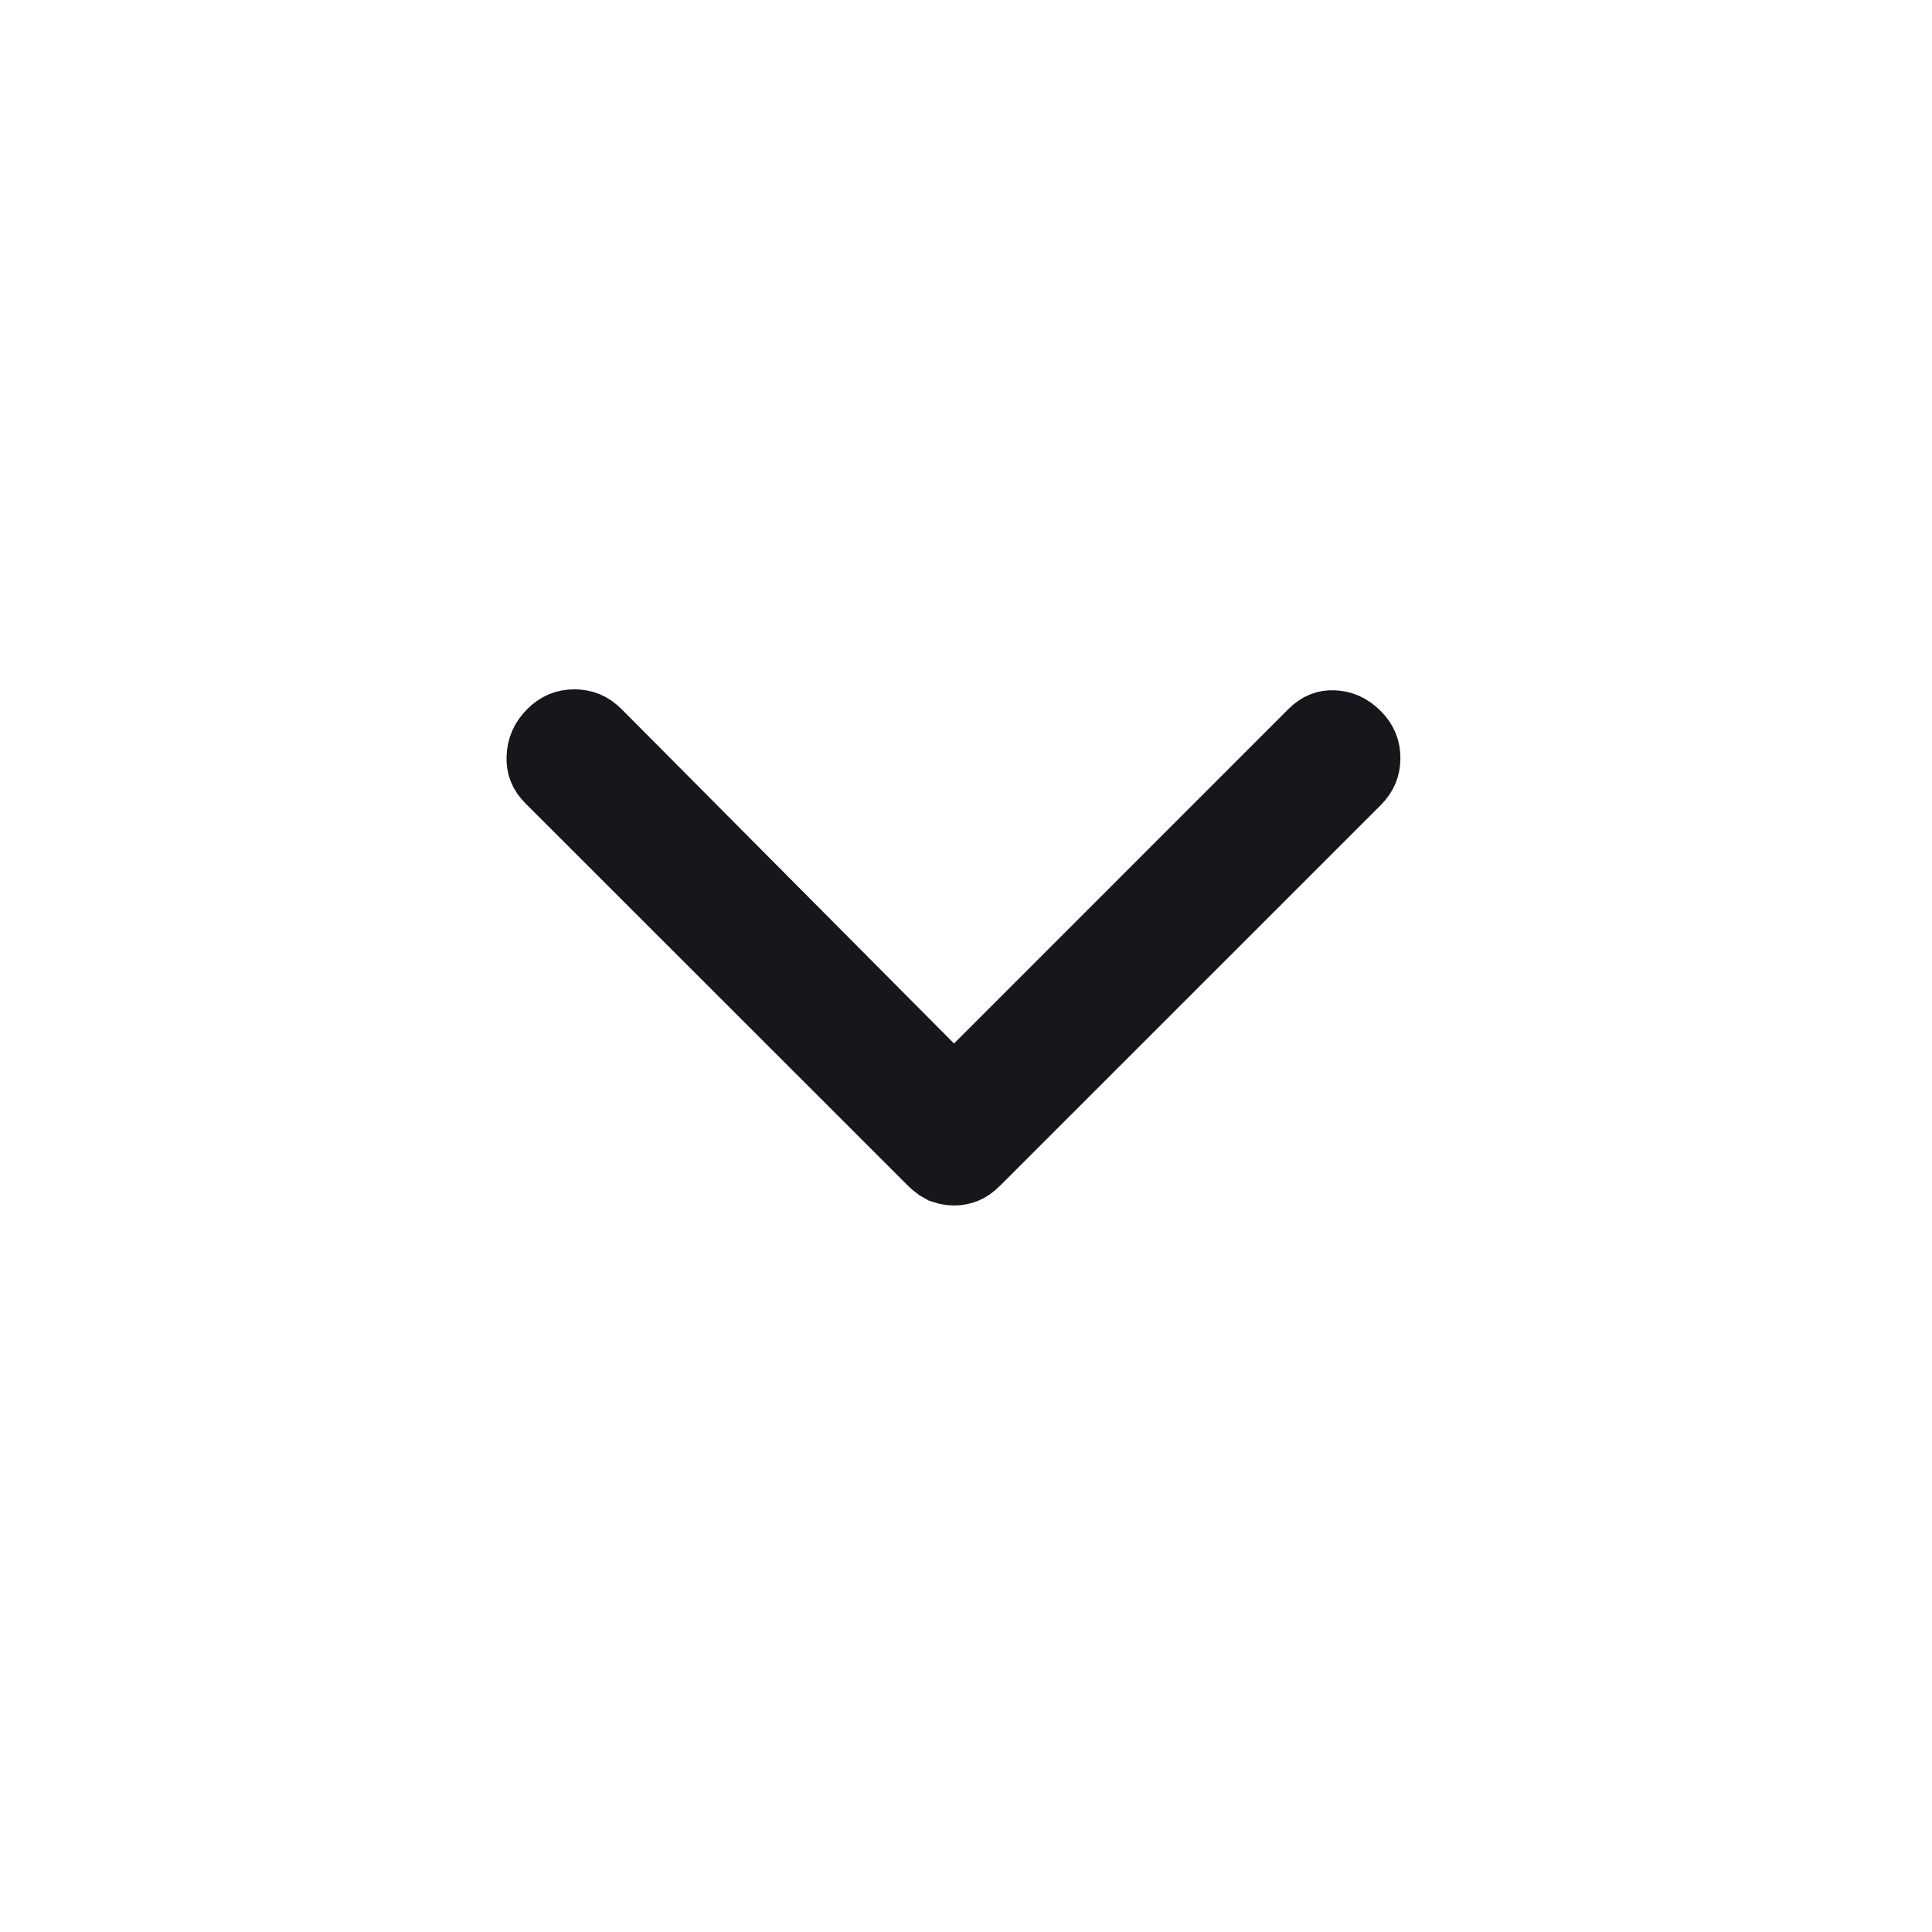 <svg width="25" height="25" viewBox="0 0 25 25" fill="none" xmlns="http://www.w3.org/2000/svg">
<path d="M7.432 9.42C7.532 9.42 7.609 9.45 7.688 9.528L11.99 13.855L12.344 14.211L17.026 9.528C17.104 9.451 17.171 9.429 17.251 9.432C17.345 9.435 17.427 9.468 17.513 9.554C17.591 9.632 17.621 9.709 17.621 9.81C17.621 9.91 17.591 9.986 17.513 10.065L12.594 14.983C12.54 15.038 12.497 15.063 12.469 15.075C12.433 15.09 12.393 15.099 12.345 15.099C12.32 15.099 12.298 15.096 12.277 15.092L12.22 15.075L12.167 15.045C12.146 15.03 12.123 15.01 12.096 14.983L7.151 10.04C7.078 9.966 7.051 9.897 7.055 9.802C7.058 9.694 7.095 9.611 7.177 9.528C7.255 9.451 7.331 9.42 7.432 9.42Z" fill="#15171A" stroke="#15171A"/>
</svg>
